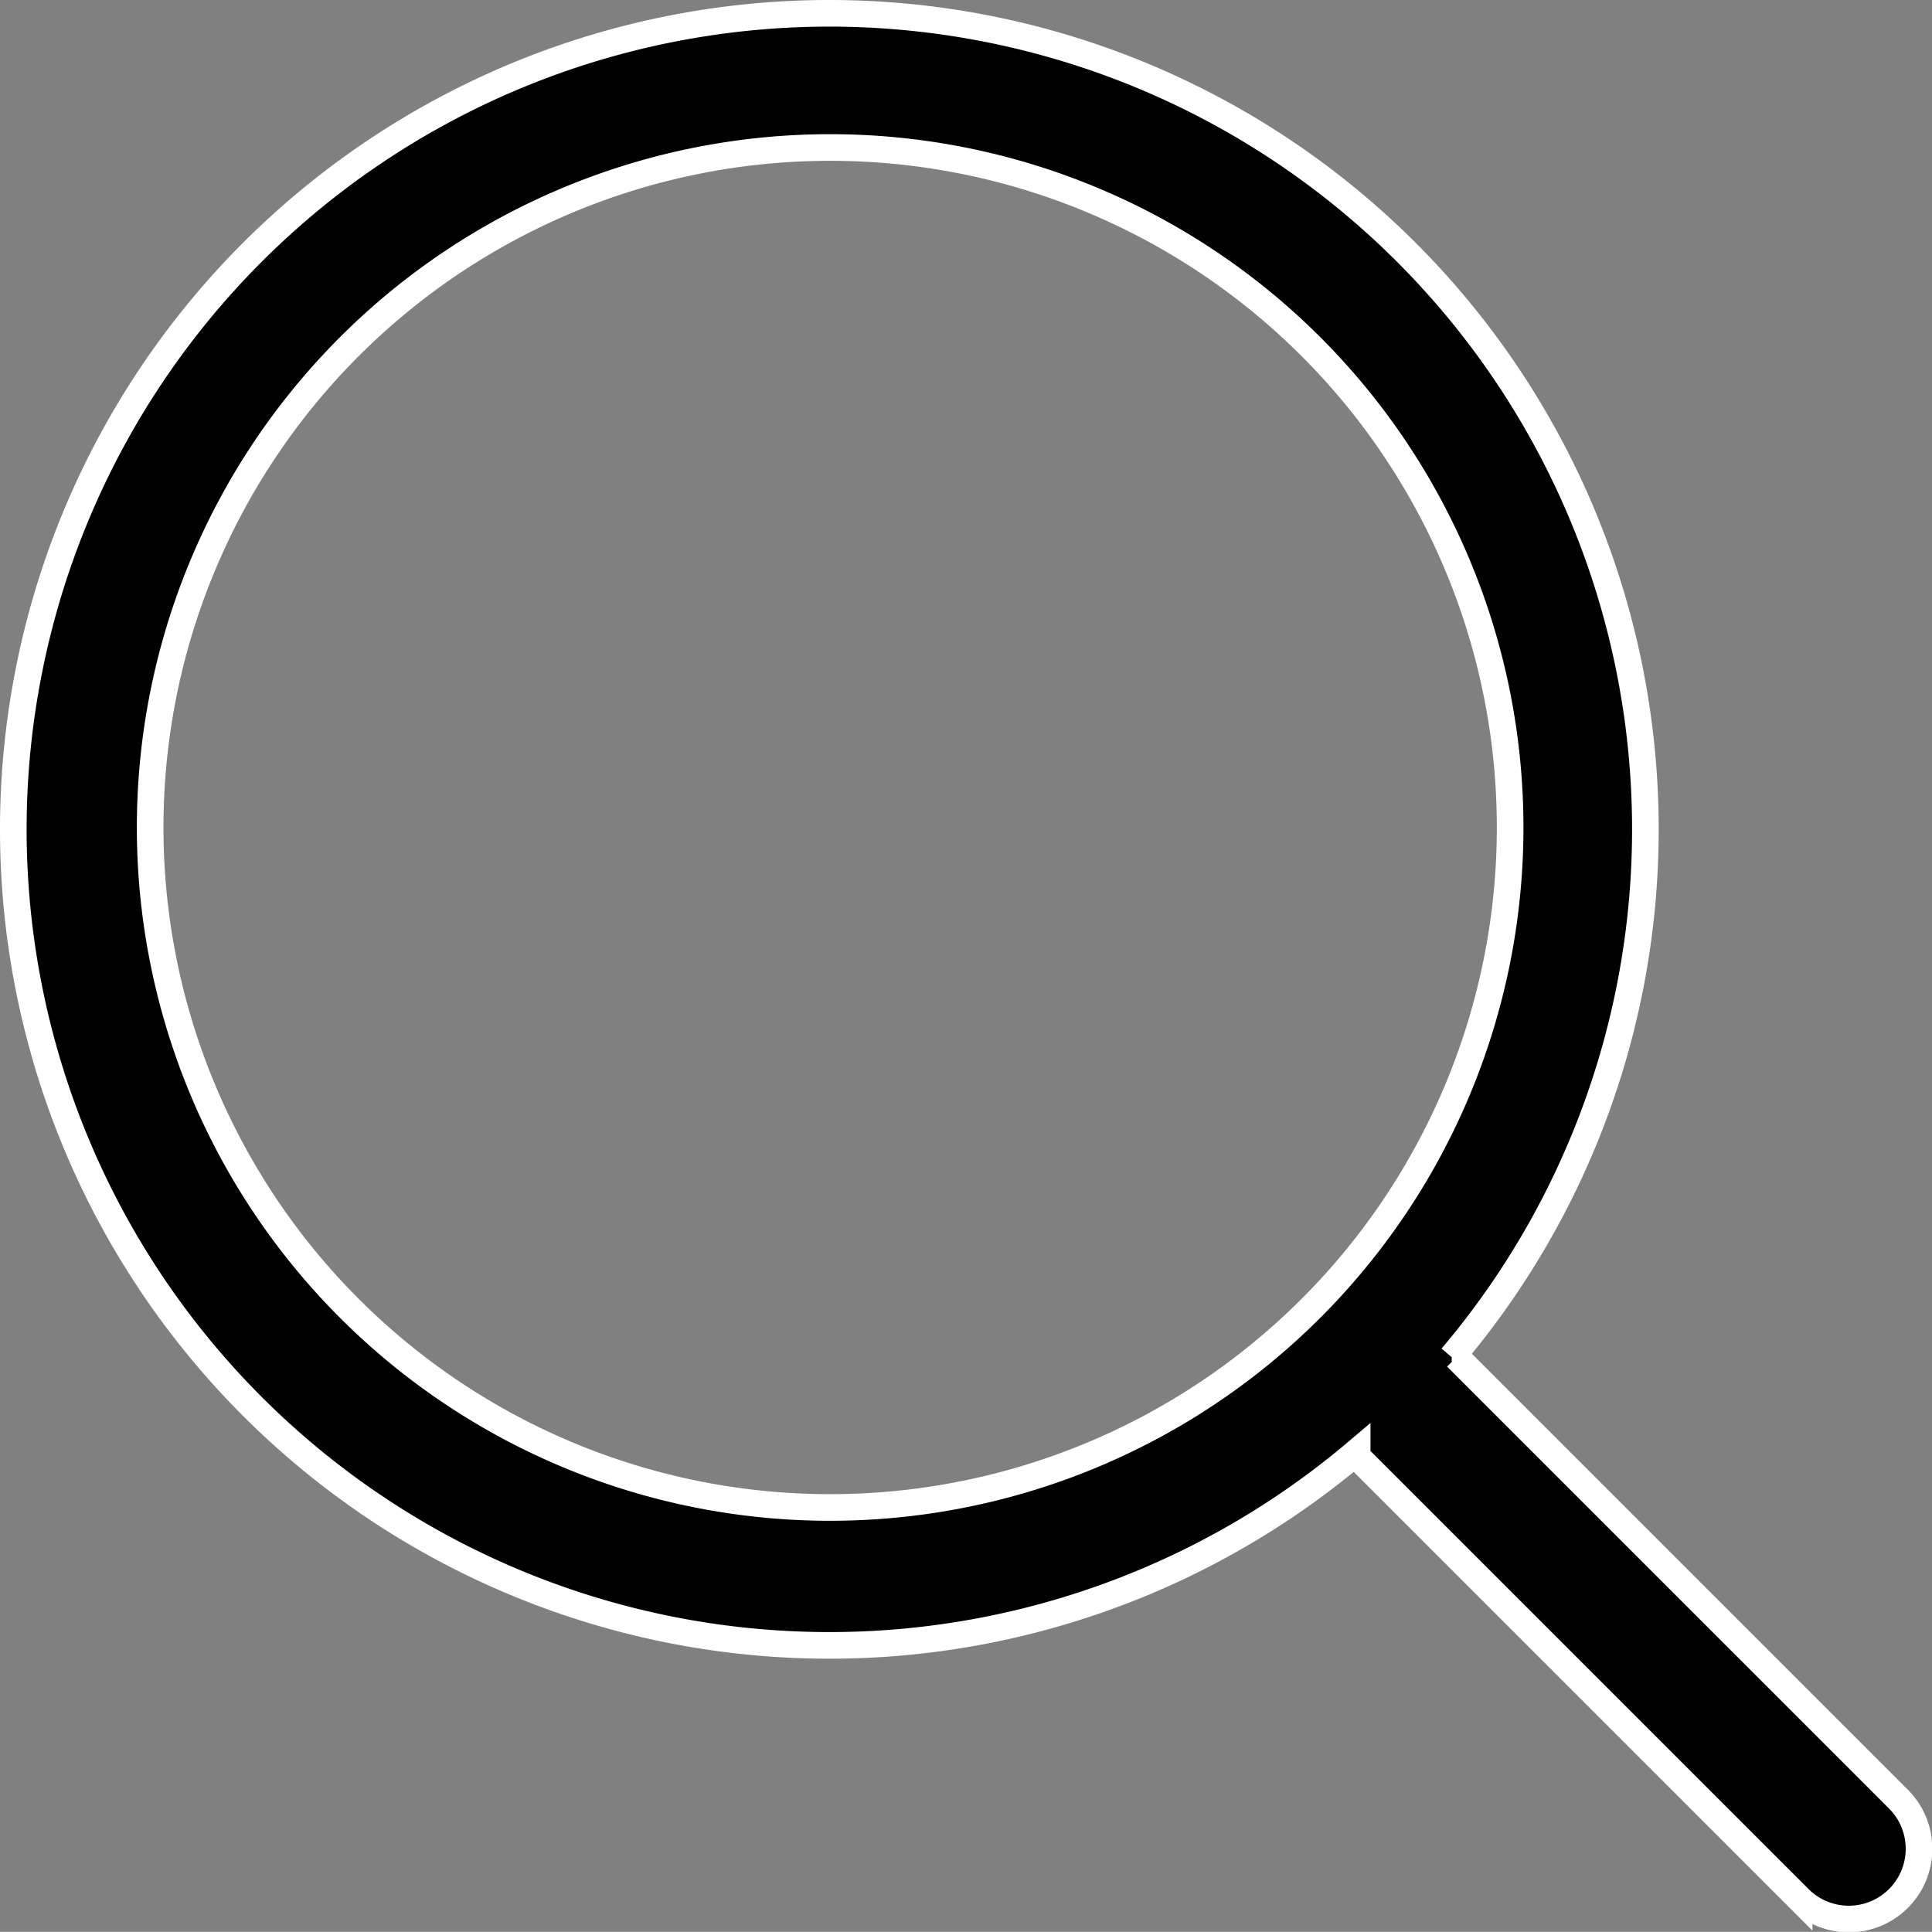 <svg xmlns="http://www.w3.org/2000/svg" width="14.513" height="14.512" viewBox="0 0 14.513 14.512">
  <rect x="0" y="0" width="14.513" height="14.512" fill="#808080" stroke="none"/>
  <path id="search" d="M16.149,15.443l-3.32-3.32h-.036a6.13,6.13,0,1,0-.71.71s0,.026,0,.036l3.32,3.32a.527.527,0,0,0,.746-.746ZM8.124,13.252a5.108,5.108,0,1,1,5.108-5.108A5.108,5.108,0,0,1,8.124,13.252Z" transform="translate(-1.888 -1.928)" stroke="#fff" stroke-width="0.2"/>
</svg>

